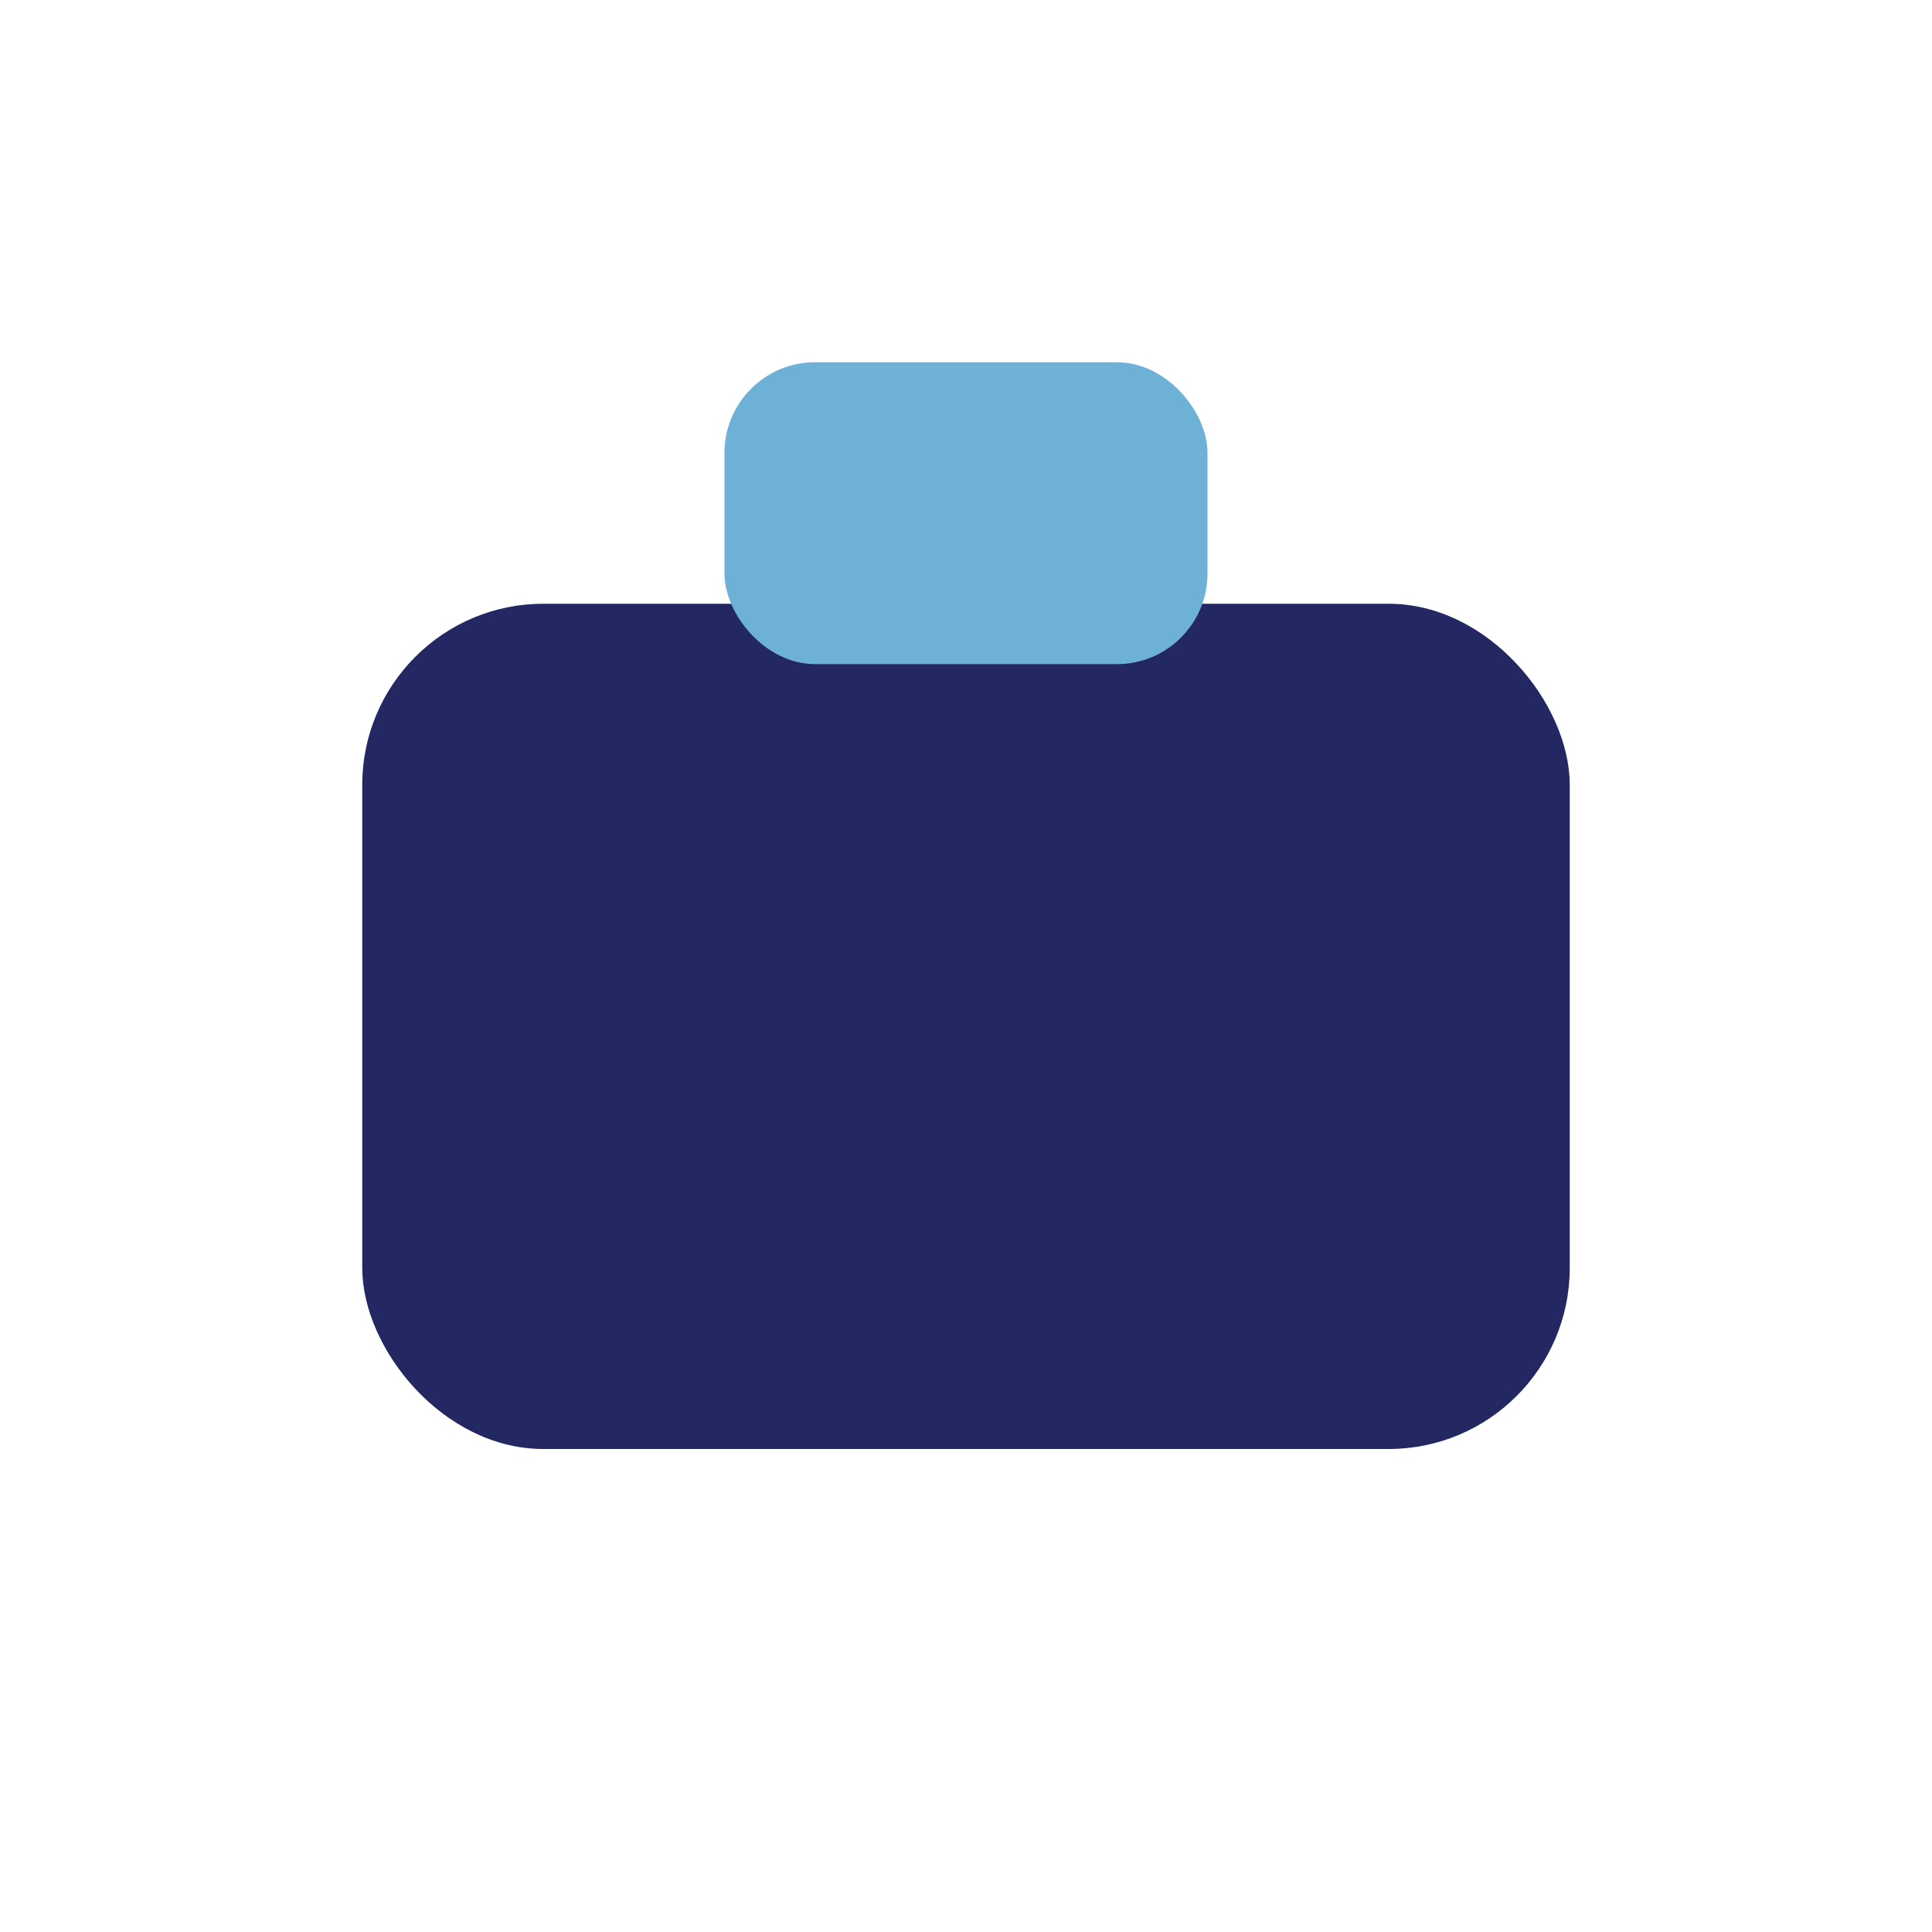 <?xml version="1.0" encoding="UTF-8"?>
<svg xmlns="http://www.w3.org/2000/svg" width="32" height="32" viewBox="0 0 32 32"><rect x="6" y="10" width="20" height="14" rx="3" fill="#232863"/><rect x="12" y="6" width="8" height="5" rx="1.5" fill="#6EB1D6"/></svg>